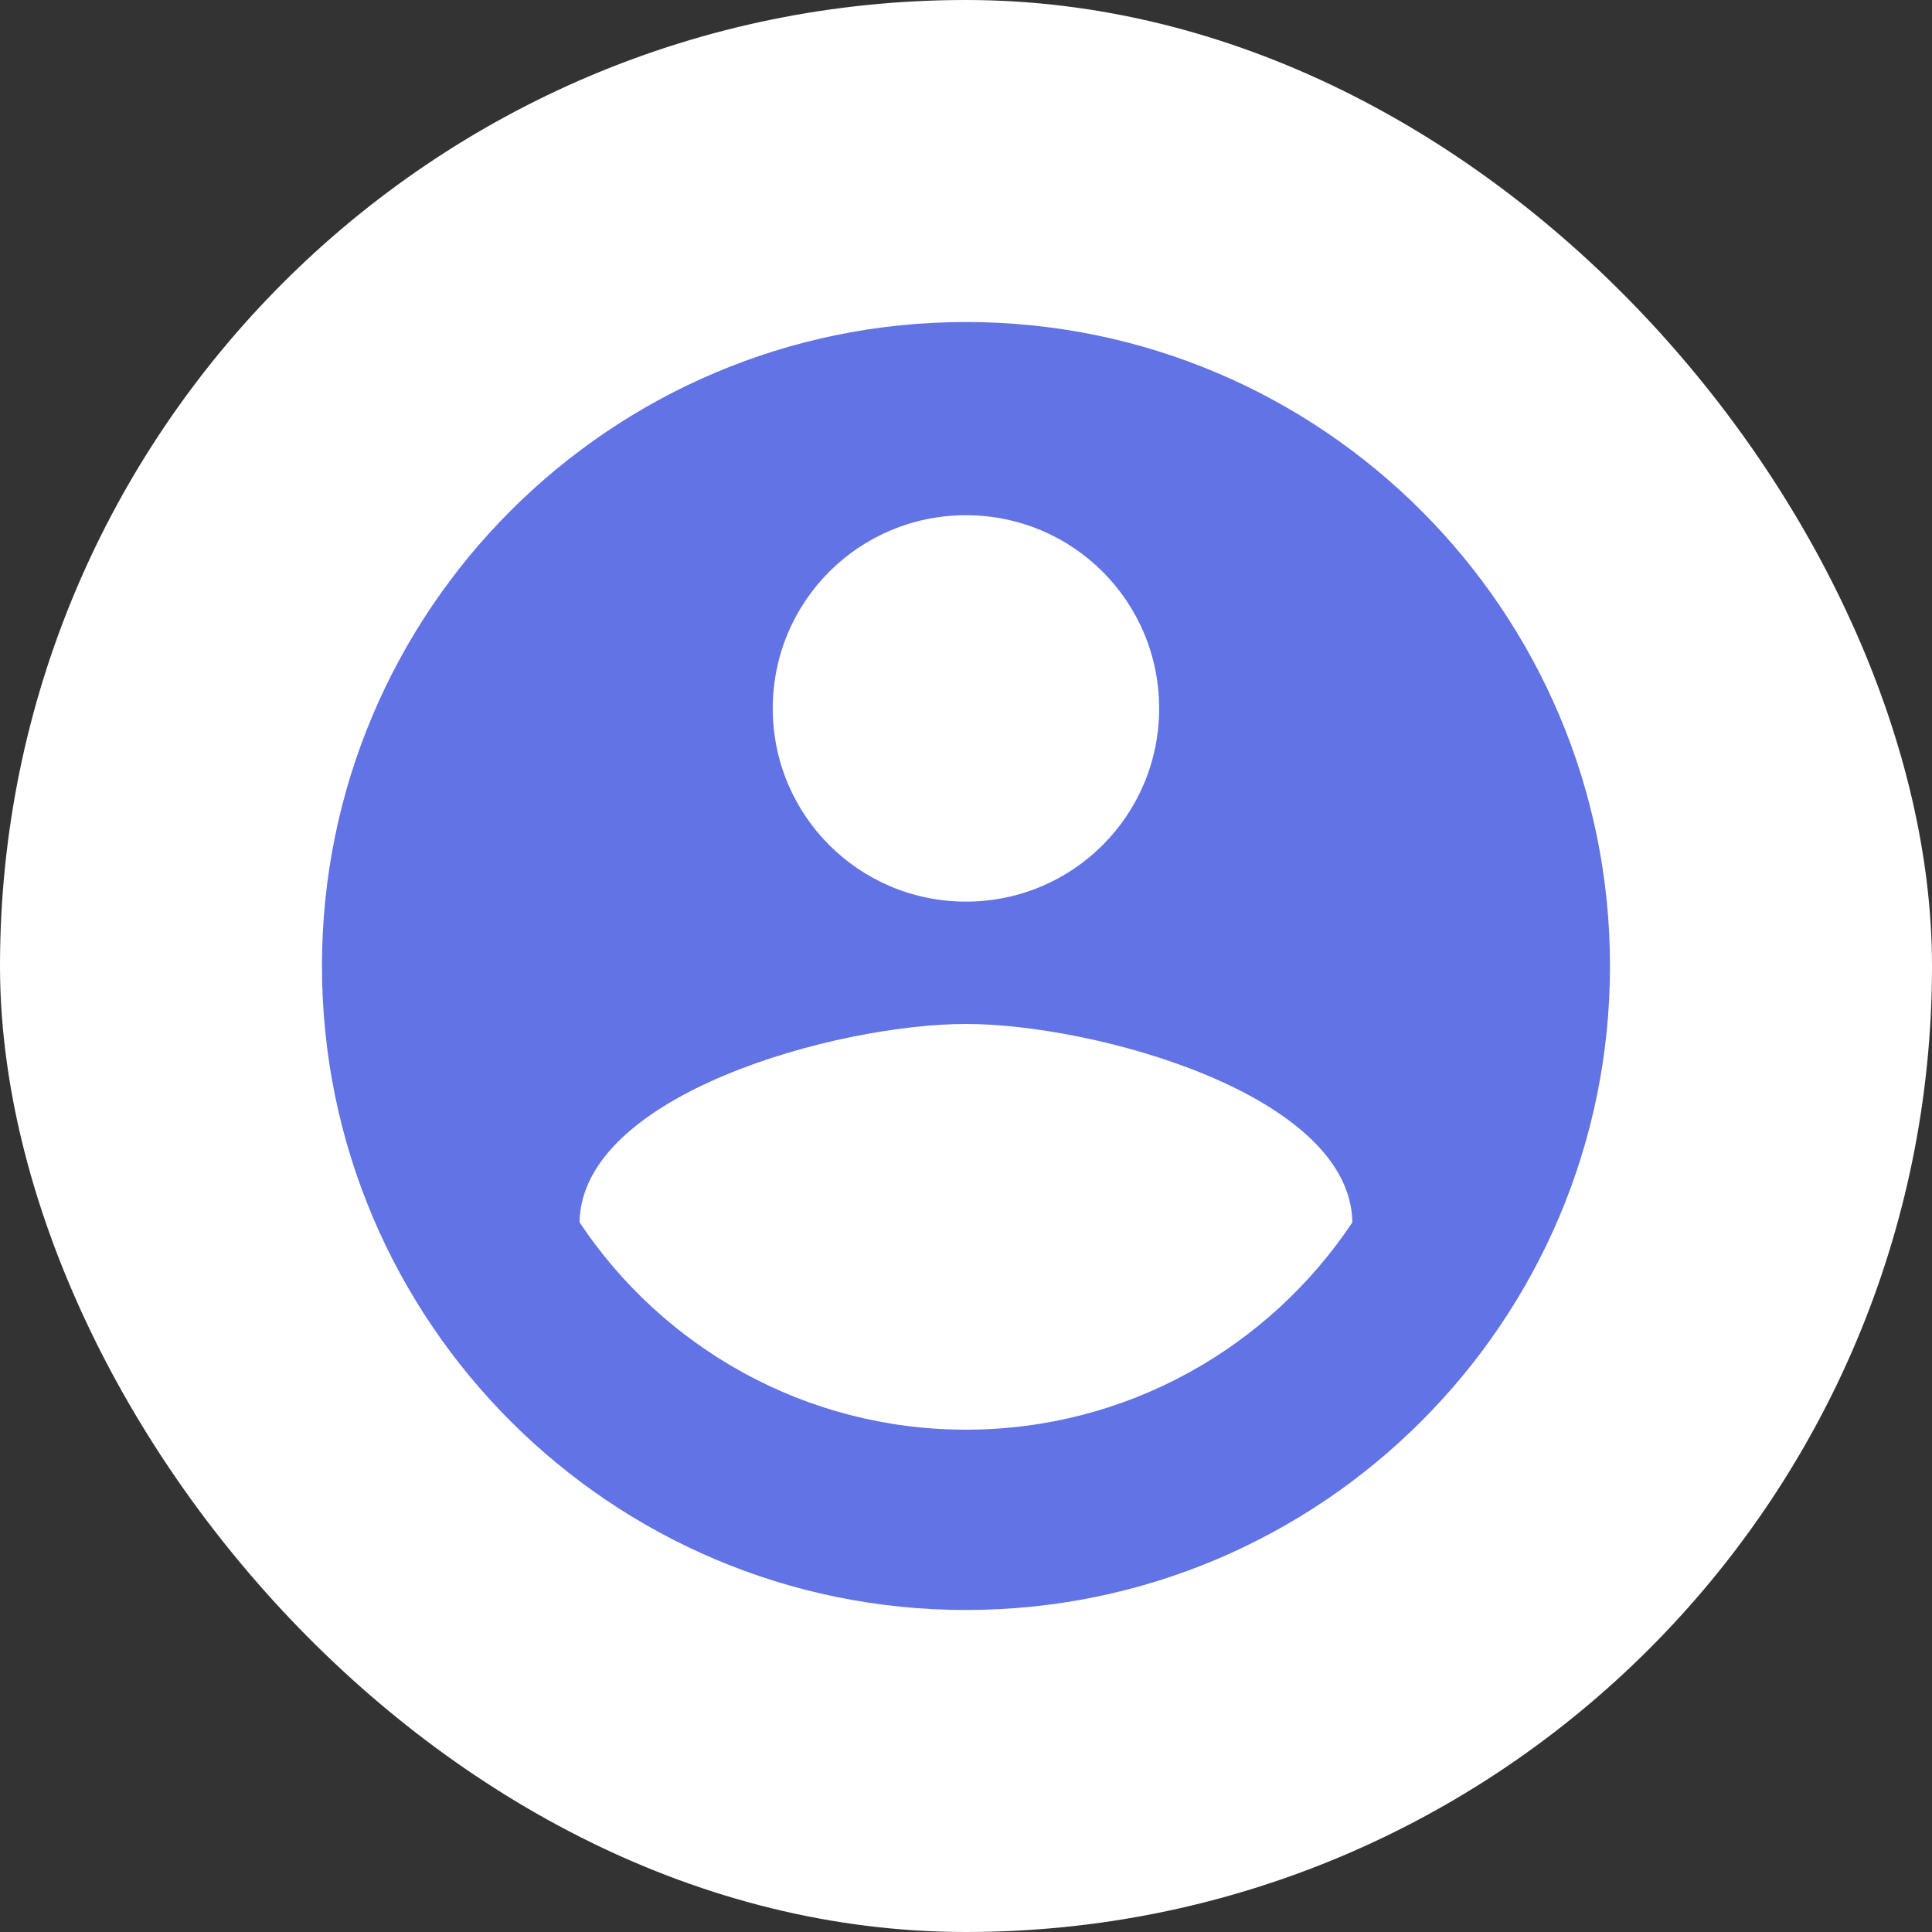<svg width="40" height="40" viewBox="0 0 40 40" fill="none" xmlns="http://www.w3.org/2000/svg">
<rect x="0" y="0" width="40" height="40" fill="#333333" stroke="none"/>
<rect width="40" height="40" rx="20" fill="white"/>
<path d="M19.999 6.667C12.639 6.667 6.666 12.64 6.666 20C6.666 27.36 12.639 33.333 19.999 33.333C27.359 33.333 33.333 27.36 33.333 20C33.333 12.64 27.359 6.667 19.999 6.667ZM19.999 10.667C22.213 10.667 23.999 12.453 23.999 14.667C23.999 16.88 22.213 18.667 19.999 18.667C17.786 18.667 15.999 16.88 15.999 14.667C15.999 12.453 17.786 10.667 19.999 10.667ZM19.999 29.6C16.666 29.6 13.719 27.893 11.999 25.307C12.039 22.653 17.333 21.2 19.999 21.2C22.653 21.2 27.959 22.653 27.999 25.307C26.279 27.893 23.333 29.6 19.999 29.6Z" fill="#6173E5"/>
</svg>
